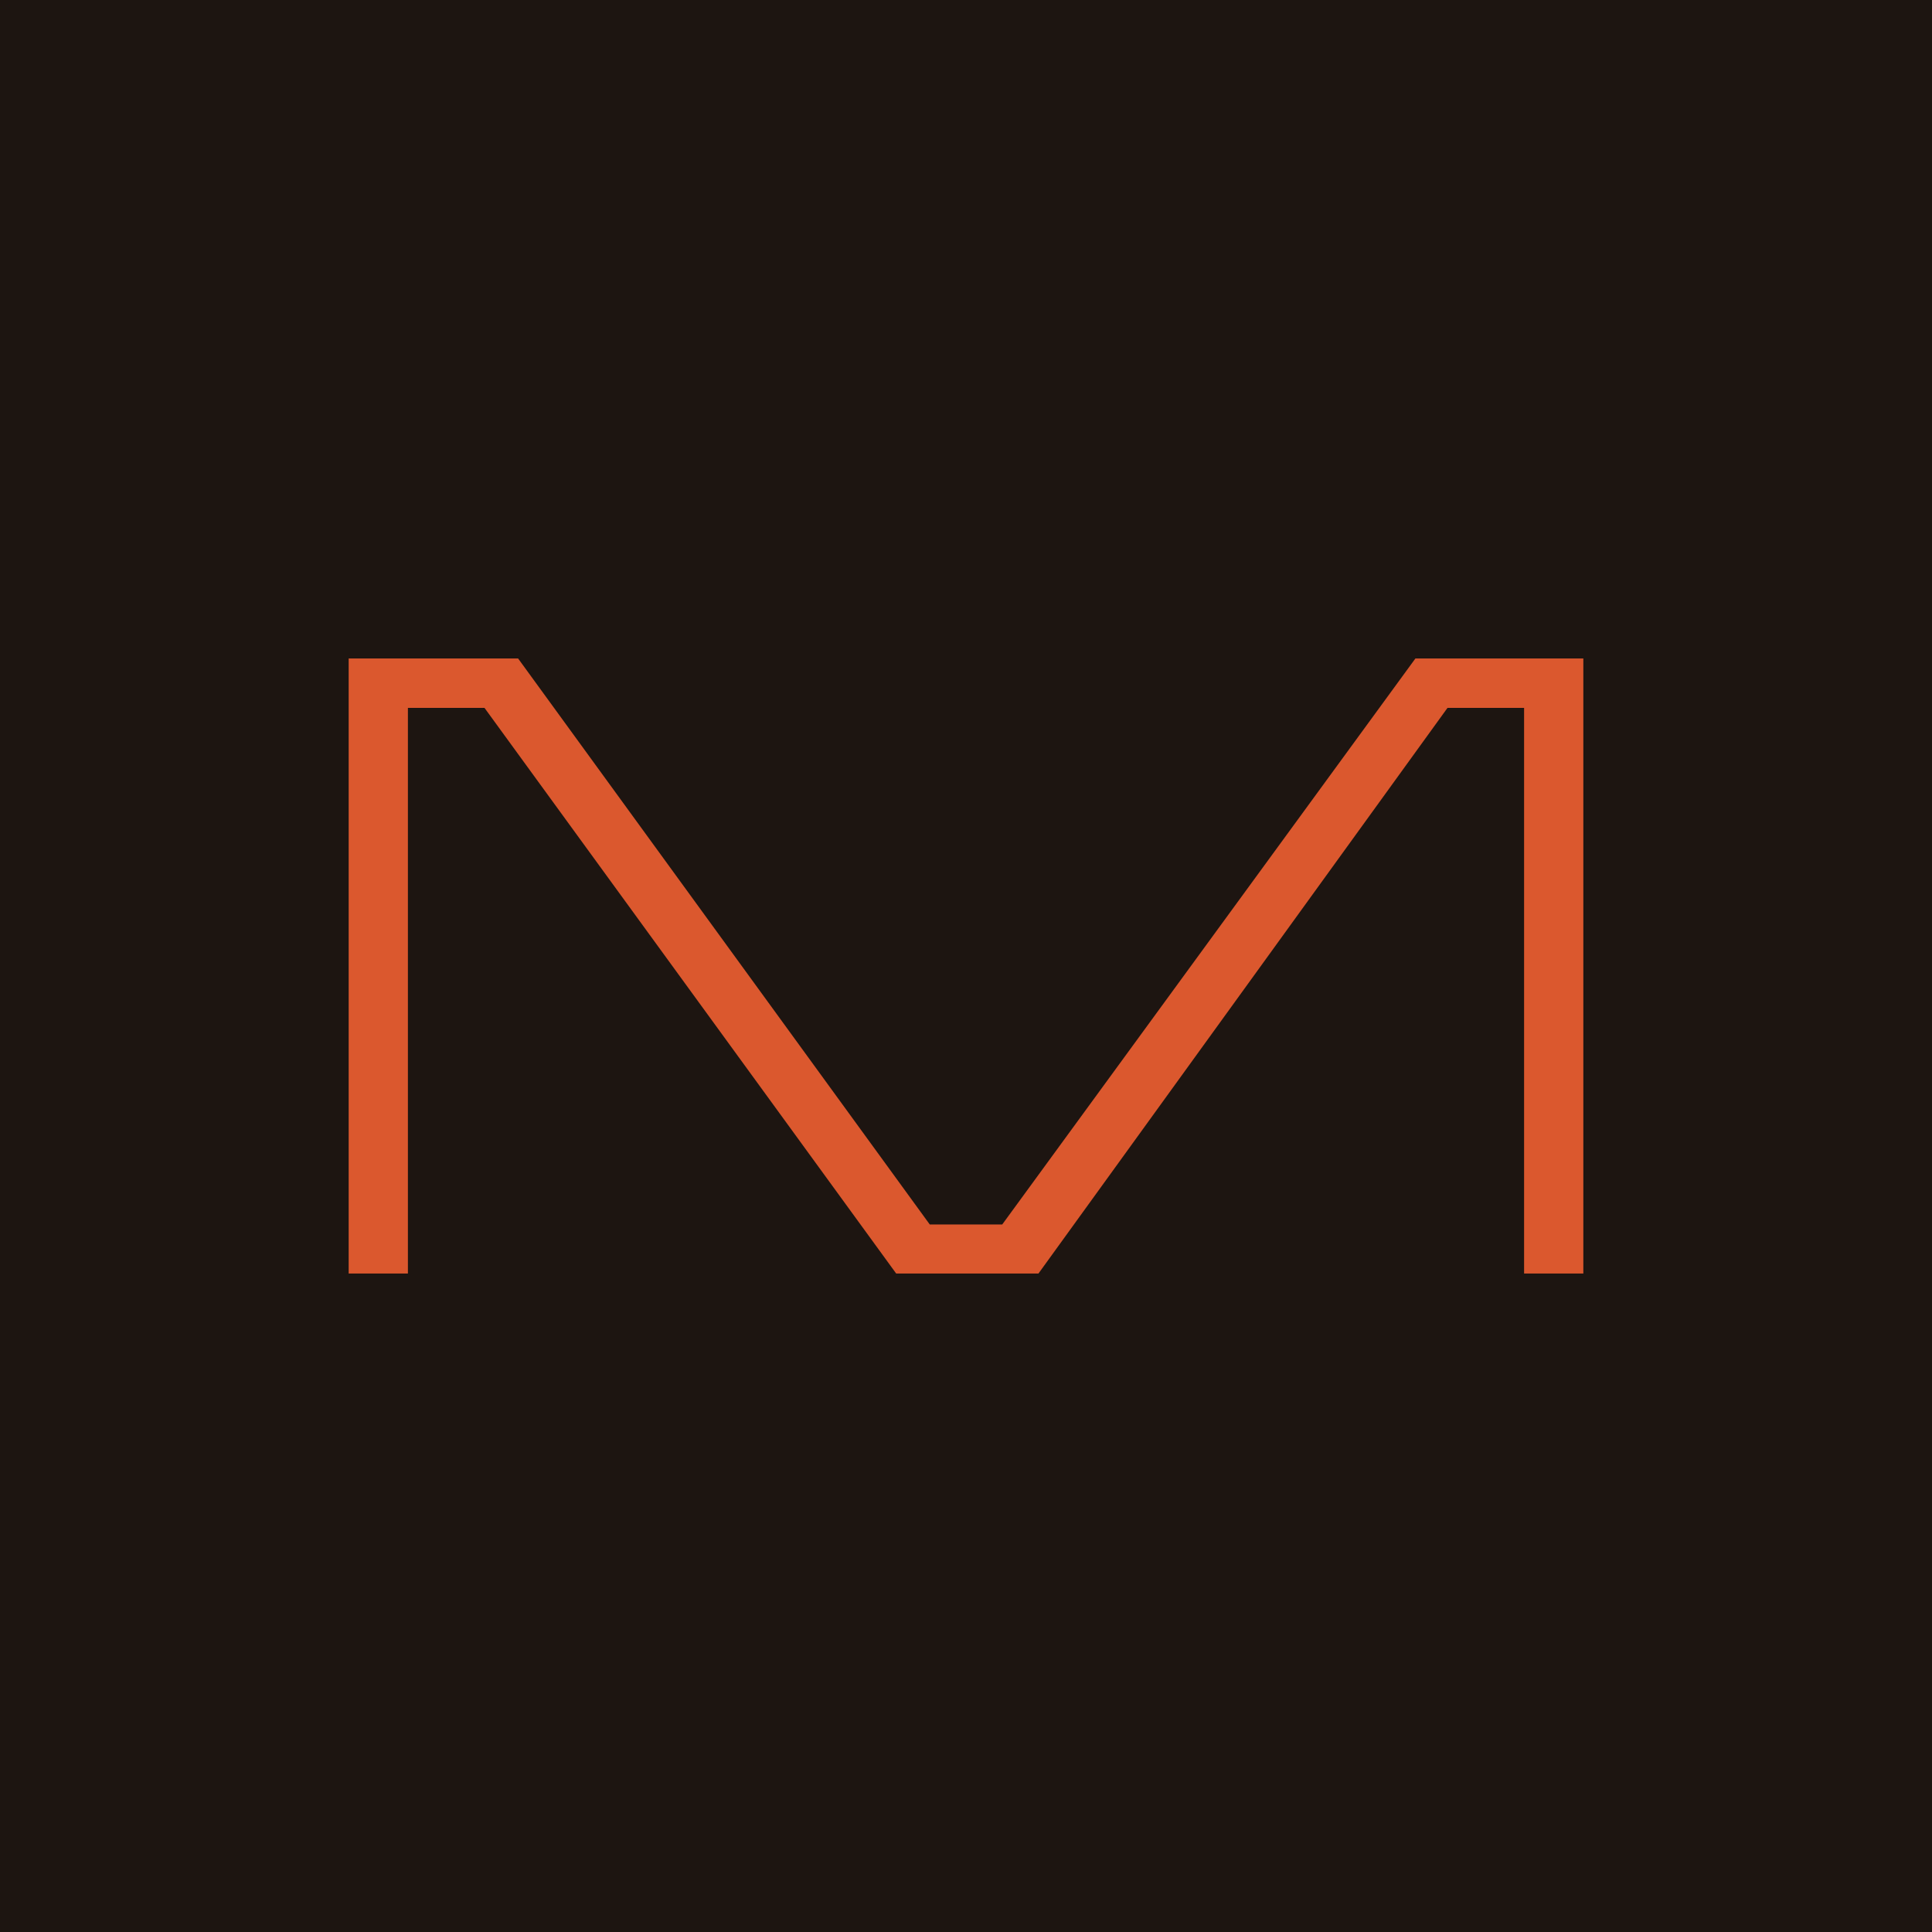 <?xml version="1.0" encoding="UTF-8"?>
<svg xmlns="http://www.w3.org/2000/svg" xmlns:xlink="http://www.w3.org/1999/xlink" version="1.1" id="meticulous_favicon" x="0px" y="0px" viewBox="0 0 512 512" overflow="visible" xml:space="preserve">
<rect id="black_background" fill="#1D1511" width="512" height="512"></rect>
<polygon id="meticulous_m_icon" fill="#DB582E" points="375.1,174.5 375.1,174.5 265.6,324.5 246.4,324.5 137.3,174.5   136.9,174.5 92.4,174.5 92.4,337.5 108.1,337.5 108.1,337.5 108.1,187.6 128.4,187.6 237.5,337.5 237.5,337.5 275.2,337.5   275.2,337.5 383.6,187.6 403.9,187.6 403.9,337.5 403.9,337.5 419.6,337.5 419.6,174.5 "></polygon>
</svg>
